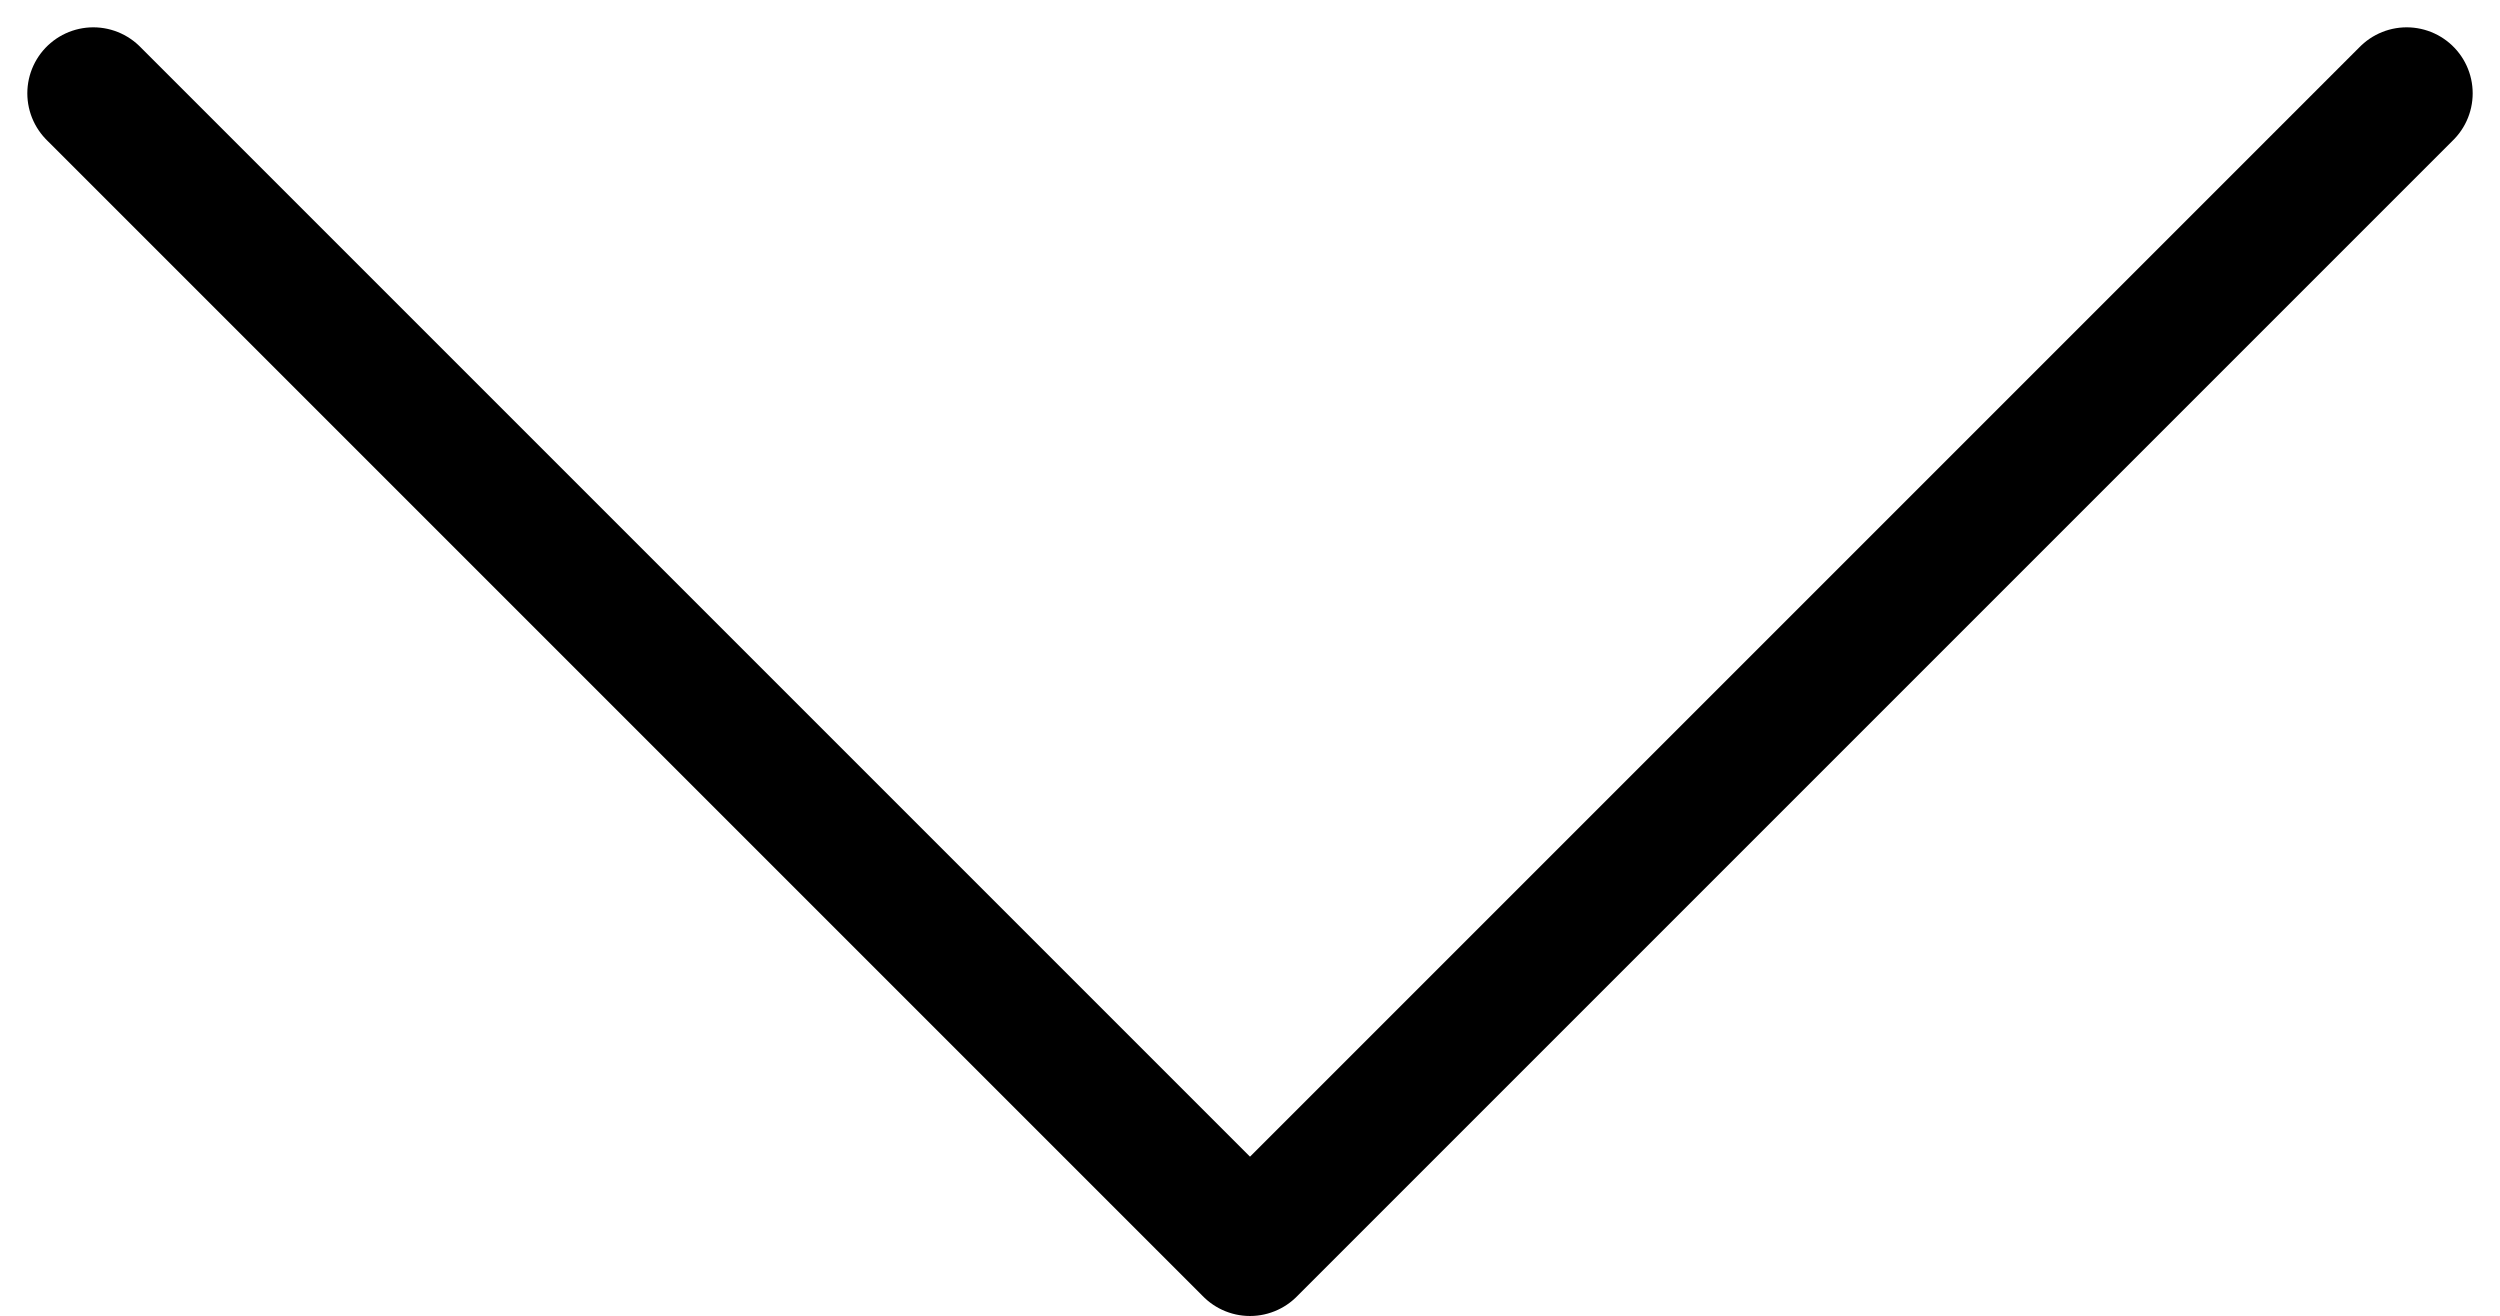 <svg xmlns="http://www.w3.org/2000/svg" width="18.942" height="9.971" viewBox="0 0 18.942 9.971">
  <path id="Icon_feather-chevron-right" data-name="Icon feather-chevron-right" d="M8.764,0,0,8.764l8.764,8.764" transform="translate(0.707 9.471) rotate(-90)" fill="none" stroke="#000" stroke-linecap="round" stroke-linejoin="round" stroke-width="1"/>
</svg>
